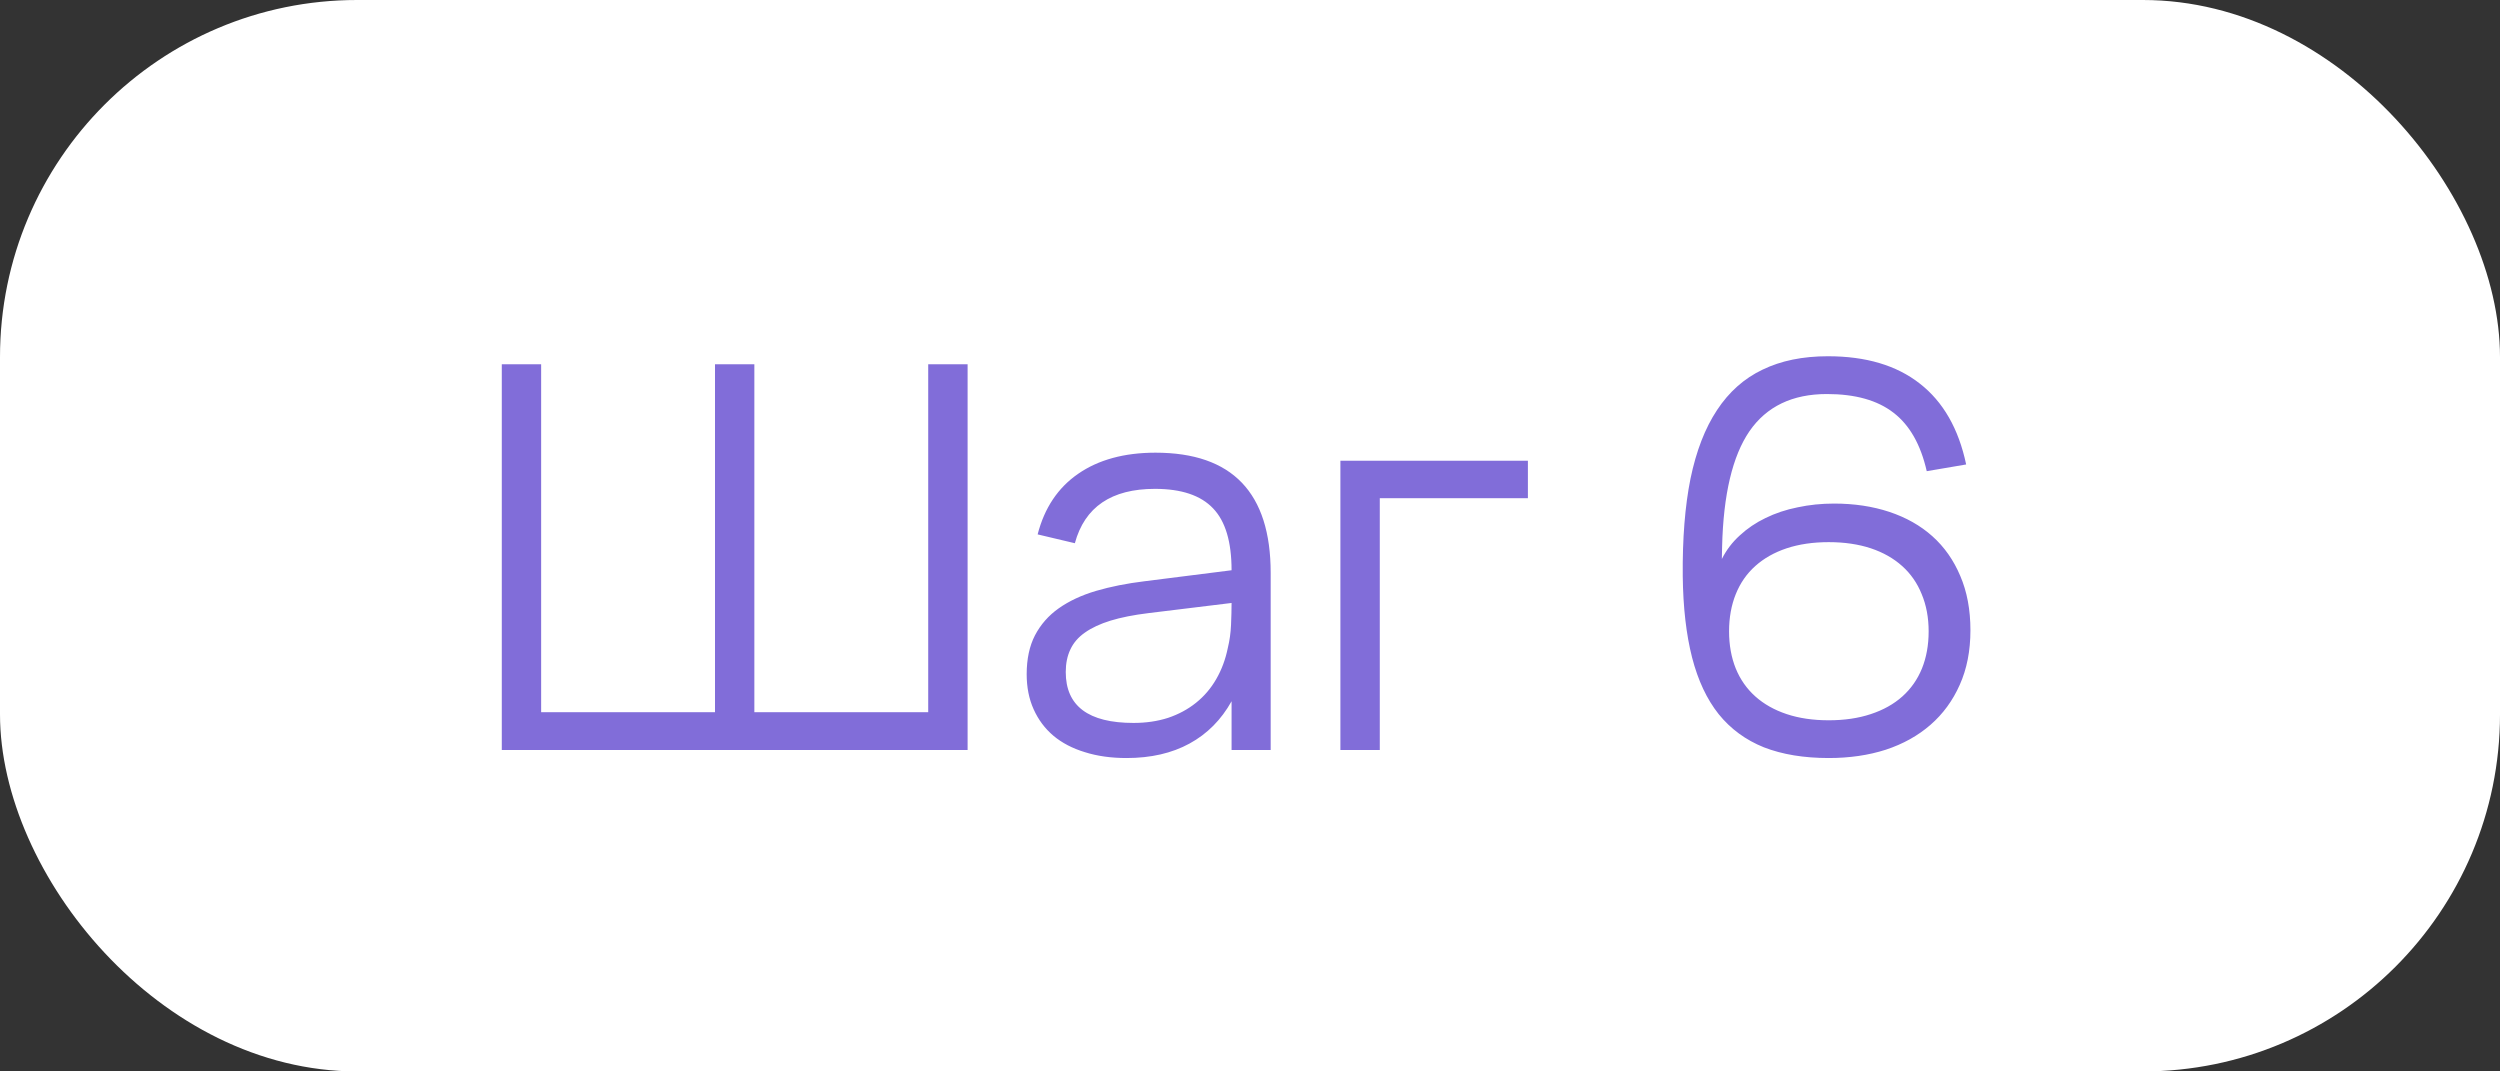 <?xml version="1.0" encoding="UTF-8"?> <svg xmlns="http://www.w3.org/2000/svg" width="70" height="30" viewBox="0 0 70 30" fill="none"><rect x="0" y="0" width="70" height="30" fill="#333333" stroke="none"/><rect width="70" height="30" rx="10" fill="white"></rect><path d="M14.05 10.2H15.152V19.942H20.02V10.2H21.122V19.942H25.99V10.2H27.093V21H14.05V10.2ZM32.354 12.675C34.504 12.675 35.579 13.797 35.579 16.043V21H34.484V19.635C34.194 20.155 33.801 20.55 33.306 20.82C32.812 21.09 32.224 21.225 31.544 21.225C31.109 21.225 30.719 21.17 30.374 21.06C30.029 20.955 29.736 20.802 29.497 20.602C29.256 20.398 29.072 20.15 28.942 19.86C28.811 19.57 28.747 19.242 28.747 18.878C28.747 18.453 28.824 18.09 28.979 17.79C29.139 17.485 29.361 17.233 29.646 17.032C29.936 16.828 30.284 16.665 30.689 16.545C31.099 16.425 31.552 16.335 32.047 16.275L34.484 15.967C34.484 15.172 34.312 14.595 33.967 14.235C33.621 13.87 33.079 13.688 32.339 13.688C31.119 13.688 30.372 14.195 30.096 15.21L29.054 14.963C29.244 14.223 29.622 13.658 30.186 13.268C30.756 12.873 31.479 12.675 32.354 12.675ZM32.151 17.168C31.741 17.218 31.389 17.288 31.094 17.378C30.804 17.468 30.564 17.58 30.374 17.715C30.189 17.845 30.054 18.003 29.969 18.188C29.884 18.367 29.841 18.578 29.841 18.817C29.841 19.767 30.474 20.242 31.739 20.242C32.089 20.242 32.411 20.195 32.706 20.1C33.002 20 33.261 19.86 33.486 19.68C33.717 19.495 33.907 19.273 34.056 19.012C34.206 18.753 34.314 18.462 34.379 18.142C34.429 17.938 34.459 17.723 34.469 17.497C34.479 17.267 34.484 17.062 34.484 16.883L32.151 17.168ZM37.531 21V12.9H42.781V13.95H38.634V21H37.531ZM51.204 21.225C50.509 21.225 49.904 21.125 49.389 20.925C48.879 20.72 48.457 20.41 48.122 19.995C47.792 19.58 47.544 19.052 47.379 18.413C47.214 17.767 47.127 17.008 47.117 16.133C47.107 15.082 47.179 14.172 47.334 13.402C47.494 12.627 47.742 11.988 48.077 11.482C48.412 10.973 48.837 10.595 49.352 10.35C49.867 10.1 50.477 9.975 51.182 9.975C52.247 9.975 53.104 10.23 53.754 10.74C54.409 11.25 54.842 12.005 55.052 13.005L53.949 13.193C53.779 12.447 53.469 11.902 53.019 11.557C52.569 11.207 51.947 11.033 51.152 11.033C50.187 11.033 49.464 11.38 48.984 12.075C48.509 12.77 48.254 13.848 48.219 15.307L48.212 15.652C48.337 15.402 48.504 15.182 48.714 14.992C48.924 14.797 49.164 14.635 49.434 14.505C49.709 14.37 50.009 14.27 50.334 14.205C50.659 14.135 50.999 14.1 51.354 14.1C51.919 14.1 52.434 14.178 52.899 14.332C53.369 14.488 53.772 14.715 54.107 15.015C54.442 15.315 54.702 15.685 54.887 16.125C55.077 16.565 55.172 17.073 55.172 17.648C55.172 18.223 55.072 18.733 54.872 19.177C54.677 19.617 54.404 19.99 54.054 20.295C53.704 20.6 53.287 20.832 52.802 20.992C52.317 21.148 51.784 21.225 51.204 21.225ZM51.204 20.168C51.644 20.168 52.037 20.11 52.382 19.995C52.732 19.88 53.027 19.715 53.267 19.5C53.507 19.285 53.689 19.025 53.814 18.72C53.939 18.41 54.002 18.062 54.002 17.677C54.002 17.293 53.937 16.945 53.807 16.635C53.682 16.325 53.499 16.062 53.259 15.848C53.019 15.633 52.727 15.467 52.382 15.352C52.037 15.238 51.644 15.18 51.204 15.18C50.764 15.18 50.372 15.238 50.027 15.352C49.682 15.467 49.389 15.633 49.149 15.848C48.909 16.062 48.727 16.325 48.602 16.635C48.477 16.945 48.414 17.293 48.414 17.677C48.414 18.062 48.477 18.41 48.602 18.72C48.727 19.025 48.909 19.285 49.149 19.5C49.389 19.715 49.682 19.88 50.027 19.995C50.372 20.11 50.764 20.168 51.204 20.168Z" fill="#816DD9"></path></svg> 